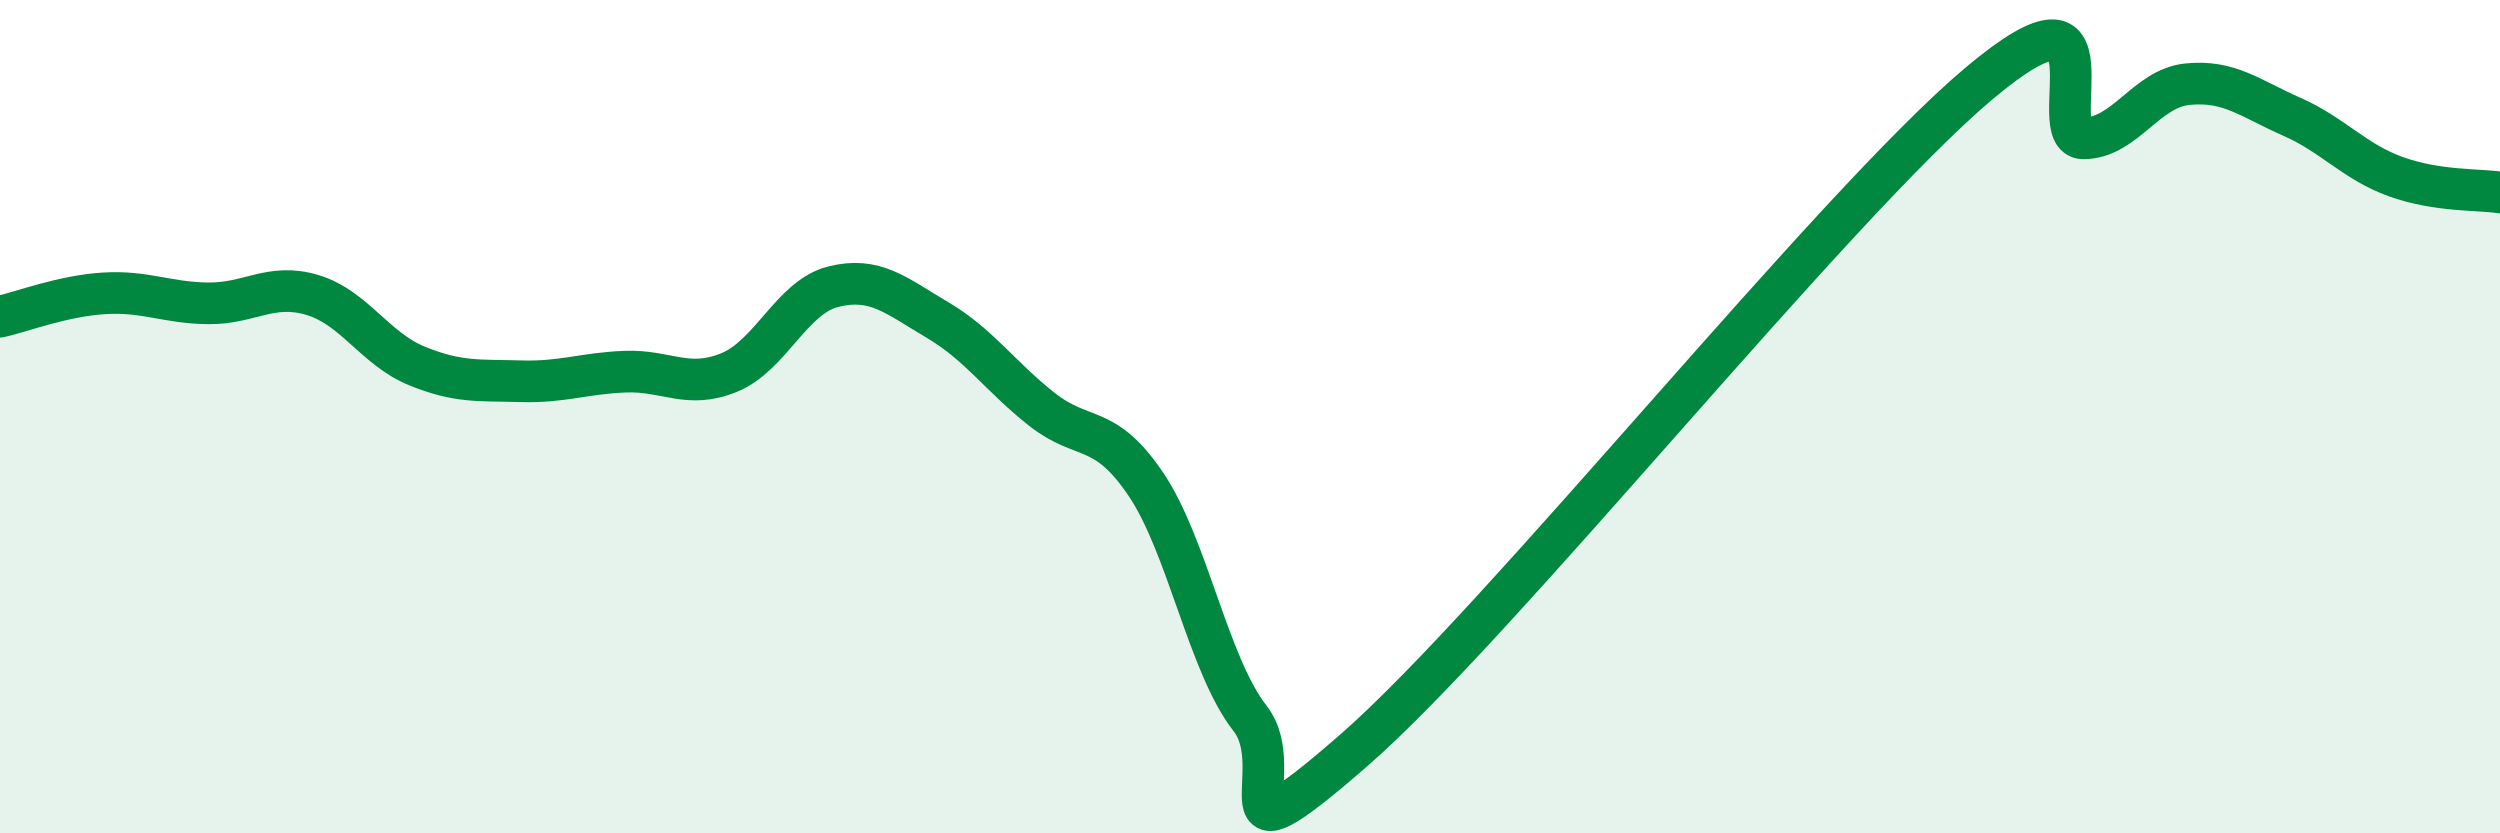 
    <svg width="60" height="20" viewBox="0 0 60 20" xmlns="http://www.w3.org/2000/svg">
      <path
        d="M 0,7.6 C 0.5,7.49 1.5,7.1 2.5,7.04 C 3.5,6.98 4,7.27 5,7.28 C 6,7.29 6.5,6.78 7.5,7.08 C 8.5,7.38 9,8.37 10,8.78 C 11,9.19 11.5,9.12 12.5,9.15 C 13.5,9.18 14,8.96 15,8.92 C 16,8.88 16.5,9.35 17.5,8.94 C 18.5,8.53 19,7.13 20,6.88 C 21,6.63 21.5,7.09 22.5,7.68 C 23.5,8.27 24,9.03 25,9.82 C 26,10.61 26.5,10.14 27.5,11.62 C 28.5,13.1 29,15.96 30,17.24 C 31,18.52 29,21.05 32.5,18 C 36,14.95 44,4.94 47.5,2 C 51,-0.94 49,3.32 50,3.32 C 51,3.32 51.5,2.12 52.5,2.02 C 53.5,1.92 54,2.36 55,2.8 C 56,3.24 56.5,3.88 57.5,4.24 C 58.5,4.6 59.5,4.54 60,4.62L60 20L0 20Z"
        fill="#008740"
        opacity="0.1"
        stroke-linecap="round"
        stroke-linejoin="round"
      />
      <path
        d="M 0,7.6 C 0.5,7.49 1.5,7.1 2.5,7.04 C 3.5,6.98 4,7.27 5,7.28 C 6,7.29 6.5,6.78 7.5,7.08 C 8.5,7.38 9,8.37 10,8.78 C 11,9.19 11.5,9.12 12.5,9.15 C 13.5,9.18 14,8.96 15,8.92 C 16,8.88 16.5,9.35 17.5,8.94 C 18.5,8.53 19,7.13 20,6.88 C 21,6.63 21.5,7.09 22.5,7.68 C 23.5,8.27 24,9.03 25,9.82 C 26,10.61 26.5,10.14 27.5,11.62 C 28.5,13.1 29,15.96 30,17.24 C 31,18.52 29,21.05 32.5,18 C 36,14.95 44,4.94 47.5,2 C 51,-0.94 49,3.32 50,3.32 C 51,3.32 51.5,2.12 52.5,2.02 C 53.5,1.92 54,2.36 55,2.8 C 56,3.24 56.5,3.88 57.5,4.24 C 58.5,4.6 59.5,4.54 60,4.62"
        stroke="#008740"
        stroke-width="1"
        fill="none"
        stroke-linecap="round"
        stroke-linejoin="round"
      />
    </svg>
  